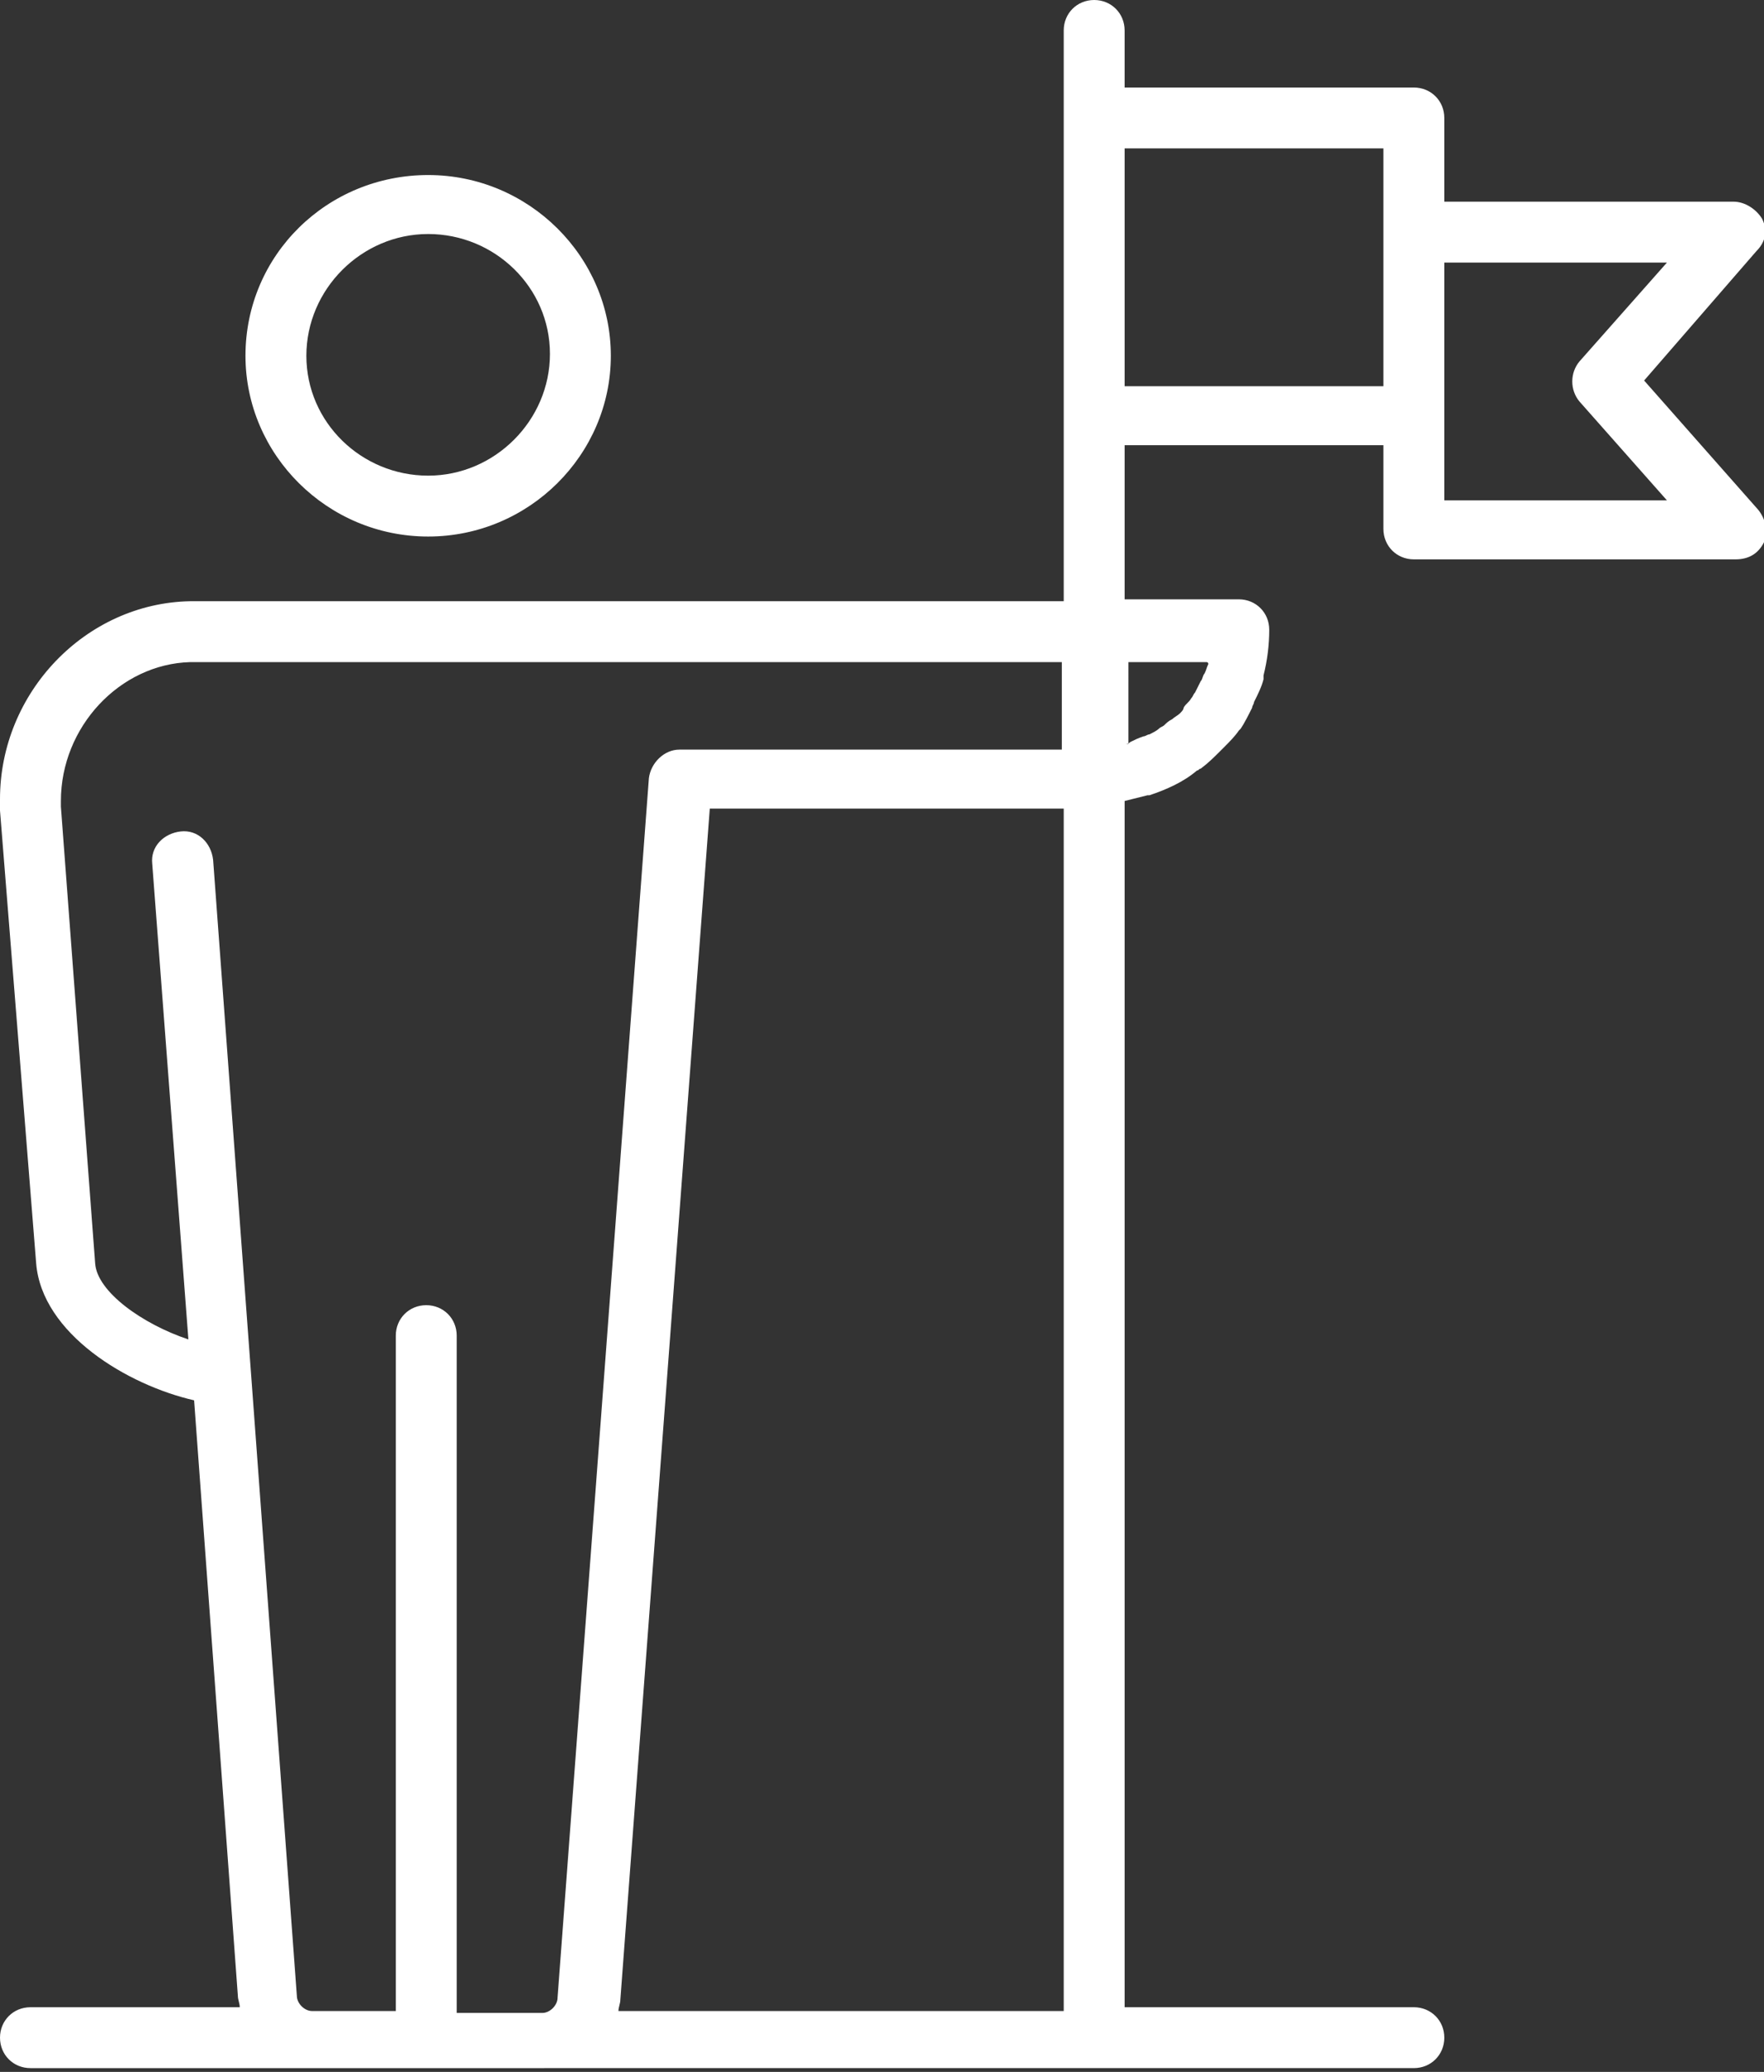 <svg xmlns="http://www.w3.org/2000/svg" xmlns:xlink="http://www.w3.org/1999/xlink" id="Capa_1" x="0px" y="0px" viewBox="0 0 92.7 108.9" style="enable-background:new 0 0 92.7 108.9;" xml:space="preserve">
<rect x="0" y="0" width="92.7" height="108.9" fill="#333333" stroke="none"/>
<path style="fill-rule:evenodd;clip-rule:evenodd;fill:#FFFFFF;" d="M86.4,20l6,6.8c0.4,0.5,0.5,1.1,0.3,1.7  c-0.3,0.6-0.8,0.9-1.5,0.9H74.3c-0.9,0-1.6-0.7-1.6-1.6v-4.4H59.1v8.1h4.1c0,0,0,0,0,0h1.9c0.9,0,1.6,0.7,1.6,1.6  c0,0.8-0.1,1.6-0.3,2.4c0,0,0,0.1,0,0.1c0,0,0,0.1,0,0.1c-0.1,0.4-0.3,0.8-0.5,1.2c0,0.1-0.1,0.2-0.1,0.3c-0.2,0.4-0.4,0.8-0.6,1.1  c0,0-0.1,0.1-0.1,0.1c-0.2,0.3-0.5,0.6-0.8,0.9c-0.1,0.1-0.1,0.1-0.2,0.2c-0.3,0.3-0.6,0.6-1,0.9c-0.1,0-0.1,0.1-0.2,0.1  c-0.7,0.6-1.6,1-2.5,1.3c0,0-0.1,0-0.1,0c-0.4,0.1-0.8,0.2-1.2,0.3v63.4h15.2c0.9,0,1.6,0.7,1.6,1.6c0,0.9-0.7,1.6-1.6,1.6H28.6  H16.5H1.6c-0.9,0-1.6-0.7-1.6-1.6c0-0.9,0.7-1.6,1.6-1.6h11c0-0.2-0.1-0.4-0.1-0.6l-2.3-31.3c-3.5-0.8-8-3.5-8.3-7.2L0,42.6  c0-0.3,0-0.5,0-0.6c0-5.6,4.5-10.3,10-10.4h45.9v-9.7V6.2V1.6c0-0.9,0.7-1.6,1.6-1.6c0.9,0,1.6,0.7,1.6,1.6v3h15.2  c0.9,0,1.6,0.7,1.6,1.6v4.4h15.2c0.6,0,1.2,0.4,1.5,0.9c0.3,0.6,0.2,1.2-0.3,1.7L86.4,20z M59.1,39.1c0.1,0,0.2,0,0.3-0.1  c0.2-0.1,0.4-0.2,0.7-0.3c0.1,0,0.2-0.1,0.3-0.1c0.2-0.1,0.4-0.2,0.5-0.3c0.1-0.1,0.2-0.1,0.3-0.2c0.1-0.1,0.2-0.2,0.4-0.3  c0.1-0.1,0.3-0.2,0.4-0.3c0.1-0.1,0.2-0.2,0.2-0.3c0.1-0.2,0.3-0.3,0.4-0.5c0.1-0.1,0.1-0.2,0.2-0.3c0.1-0.2,0.2-0.4,0.3-0.6  c0.1-0.1,0.1-0.3,0.2-0.4c0.1-0.2,0.1-0.3,0.2-0.5c0,0,0-0.1-0.1-0.1h-4.1V39.1z M55.9,34.8H10c-3.7,0.1-6.8,3.4-6.8,7.3  c0,0.1,0,0.2,0,0.3l1.8,24c0.1,1.5,2.5,3.2,4.9,4L8,45.4c-0.1-0.9,0.6-1.6,1.5-1.7c0.9-0.1,1.6,0.6,1.7,1.5l2,27.1l2.4,32.6  c0,0.4,0.4,0.8,0.8,0.8h4.4V70.2c0-0.9,0.7-1.6,1.6-1.6c0.9,0,1.6,0.7,1.6,1.6v35.6h4.5c0.4,0,0.8-0.4,0.8-0.8l4.8-64.1  c0.1-0.8,0.8-1.5,1.6-1.5h20.1V34.8z M55.9,42.5H37.3l-4.7,62.6c0,0.2-0.1,0.4-0.1,0.6h23.4V42.5z M72.7,12.2V7.8H59.1v12.5h13.6  V12.2z M75.9,13.8v8.1v4.4h11.7L83,21.1c-0.5-0.6-0.5-1.5,0-2.1l4.6-5.2H75.9z M22.5,28.2c-5.3,0-9.6-4.3-9.6-9.5  c0-5.3,4.3-9.5,9.6-9.5c5.3,0,9.6,4.3,9.6,9.5C32.1,23.9,27.8,28.2,22.5,28.2z M22.5,12.3c-3.5,0-6.4,2.9-6.4,6.4S19,25,22.5,25  c3.5,0,6.4-2.9,6.4-6.4S26,12.3,22.5,12.3z"></path>
</svg>